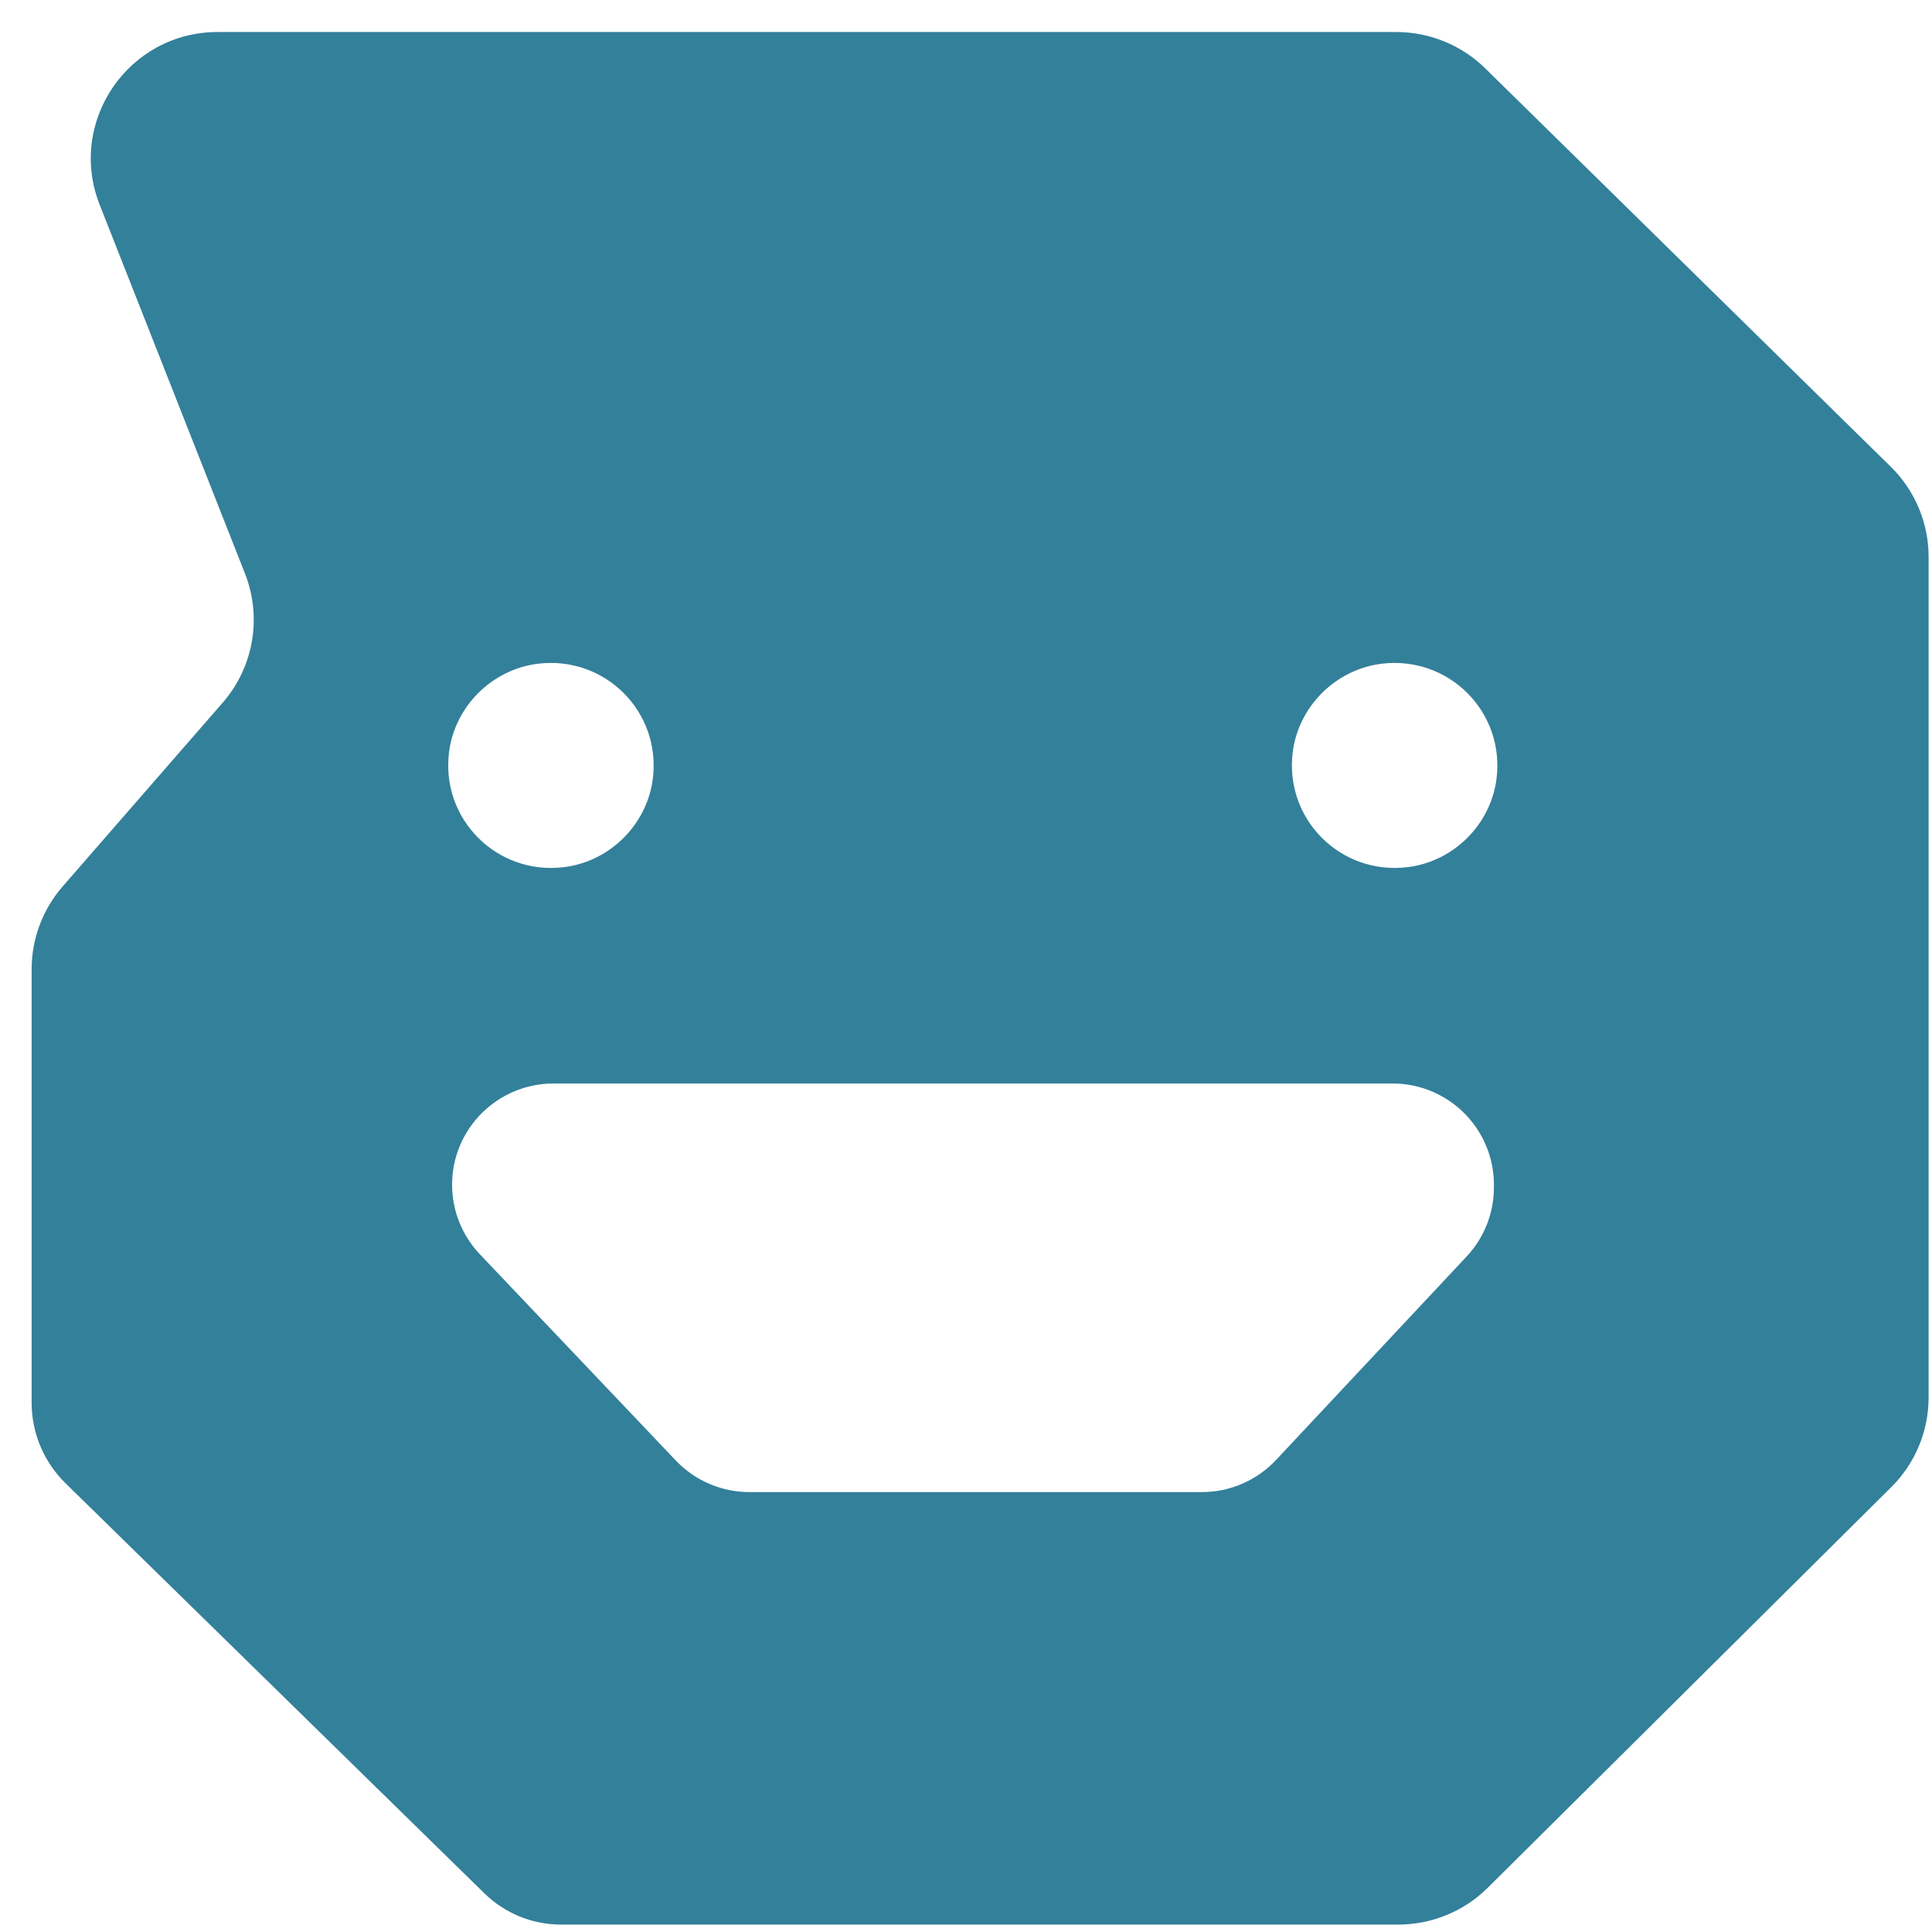 <svg xmlns="http://www.w3.org/2000/svg" width="49" height="49" viewBox="0 0 49 49" fill="none"><path d="M47.955 11.838L37.67 1.735C37.069 1.144 36.258 0.812 35.414 0.812L12.857 0.812L5.52 0.812C3.254 0.812 1.699 3.089 2.528 5.193L6.213 14.546C6.651 15.658 6.433 16.921 5.647 17.823L1.59 22.481C1.082 23.065 0.802 23.812 0.802 24.585L0.802 35.575C0.802 36.344 1.112 37.08 1.661 37.618L12.286 48.02C12.805 48.528 13.502 48.812 14.229 48.812H35.464C36.314 48.812 37.129 48.477 37.732 47.879L47.967 37.717C48.574 37.115 48.914 36.297 48.914 35.443V14.124C48.914 13.264 48.569 12.441 47.955 11.838ZM35.032 16.835C36.737 16.621 38.17 18.051 37.955 19.752C37.809 20.91 36.871 21.846 35.709 21.992C34.005 22.206 32.572 20.776 32.787 19.076C32.933 17.917 33.871 16.982 35.032 16.835ZM13.634 16.835C15.339 16.621 16.772 18.051 16.557 19.752C16.411 20.91 15.473 21.846 14.312 21.992C12.607 22.206 11.174 20.776 11.389 19.076C11.535 17.917 12.473 16.982 13.634 16.835ZM37.889 30.047V30.116C37.889 30.767 37.642 31.394 37.196 31.869L32.363 37.029C31.876 37.548 31.195 37.843 30.483 37.843H22.217H19.008C18.301 37.843 17.626 37.553 17.14 37.042L12.172 31.813C11.719 31.336 11.466 30.704 11.466 30.047C11.466 28.629 12.619 27.48 14.04 27.48H35.316C36.737 27.48 37.889 28.629 37.889 30.047Z" fill="#33809A"></path></svg>